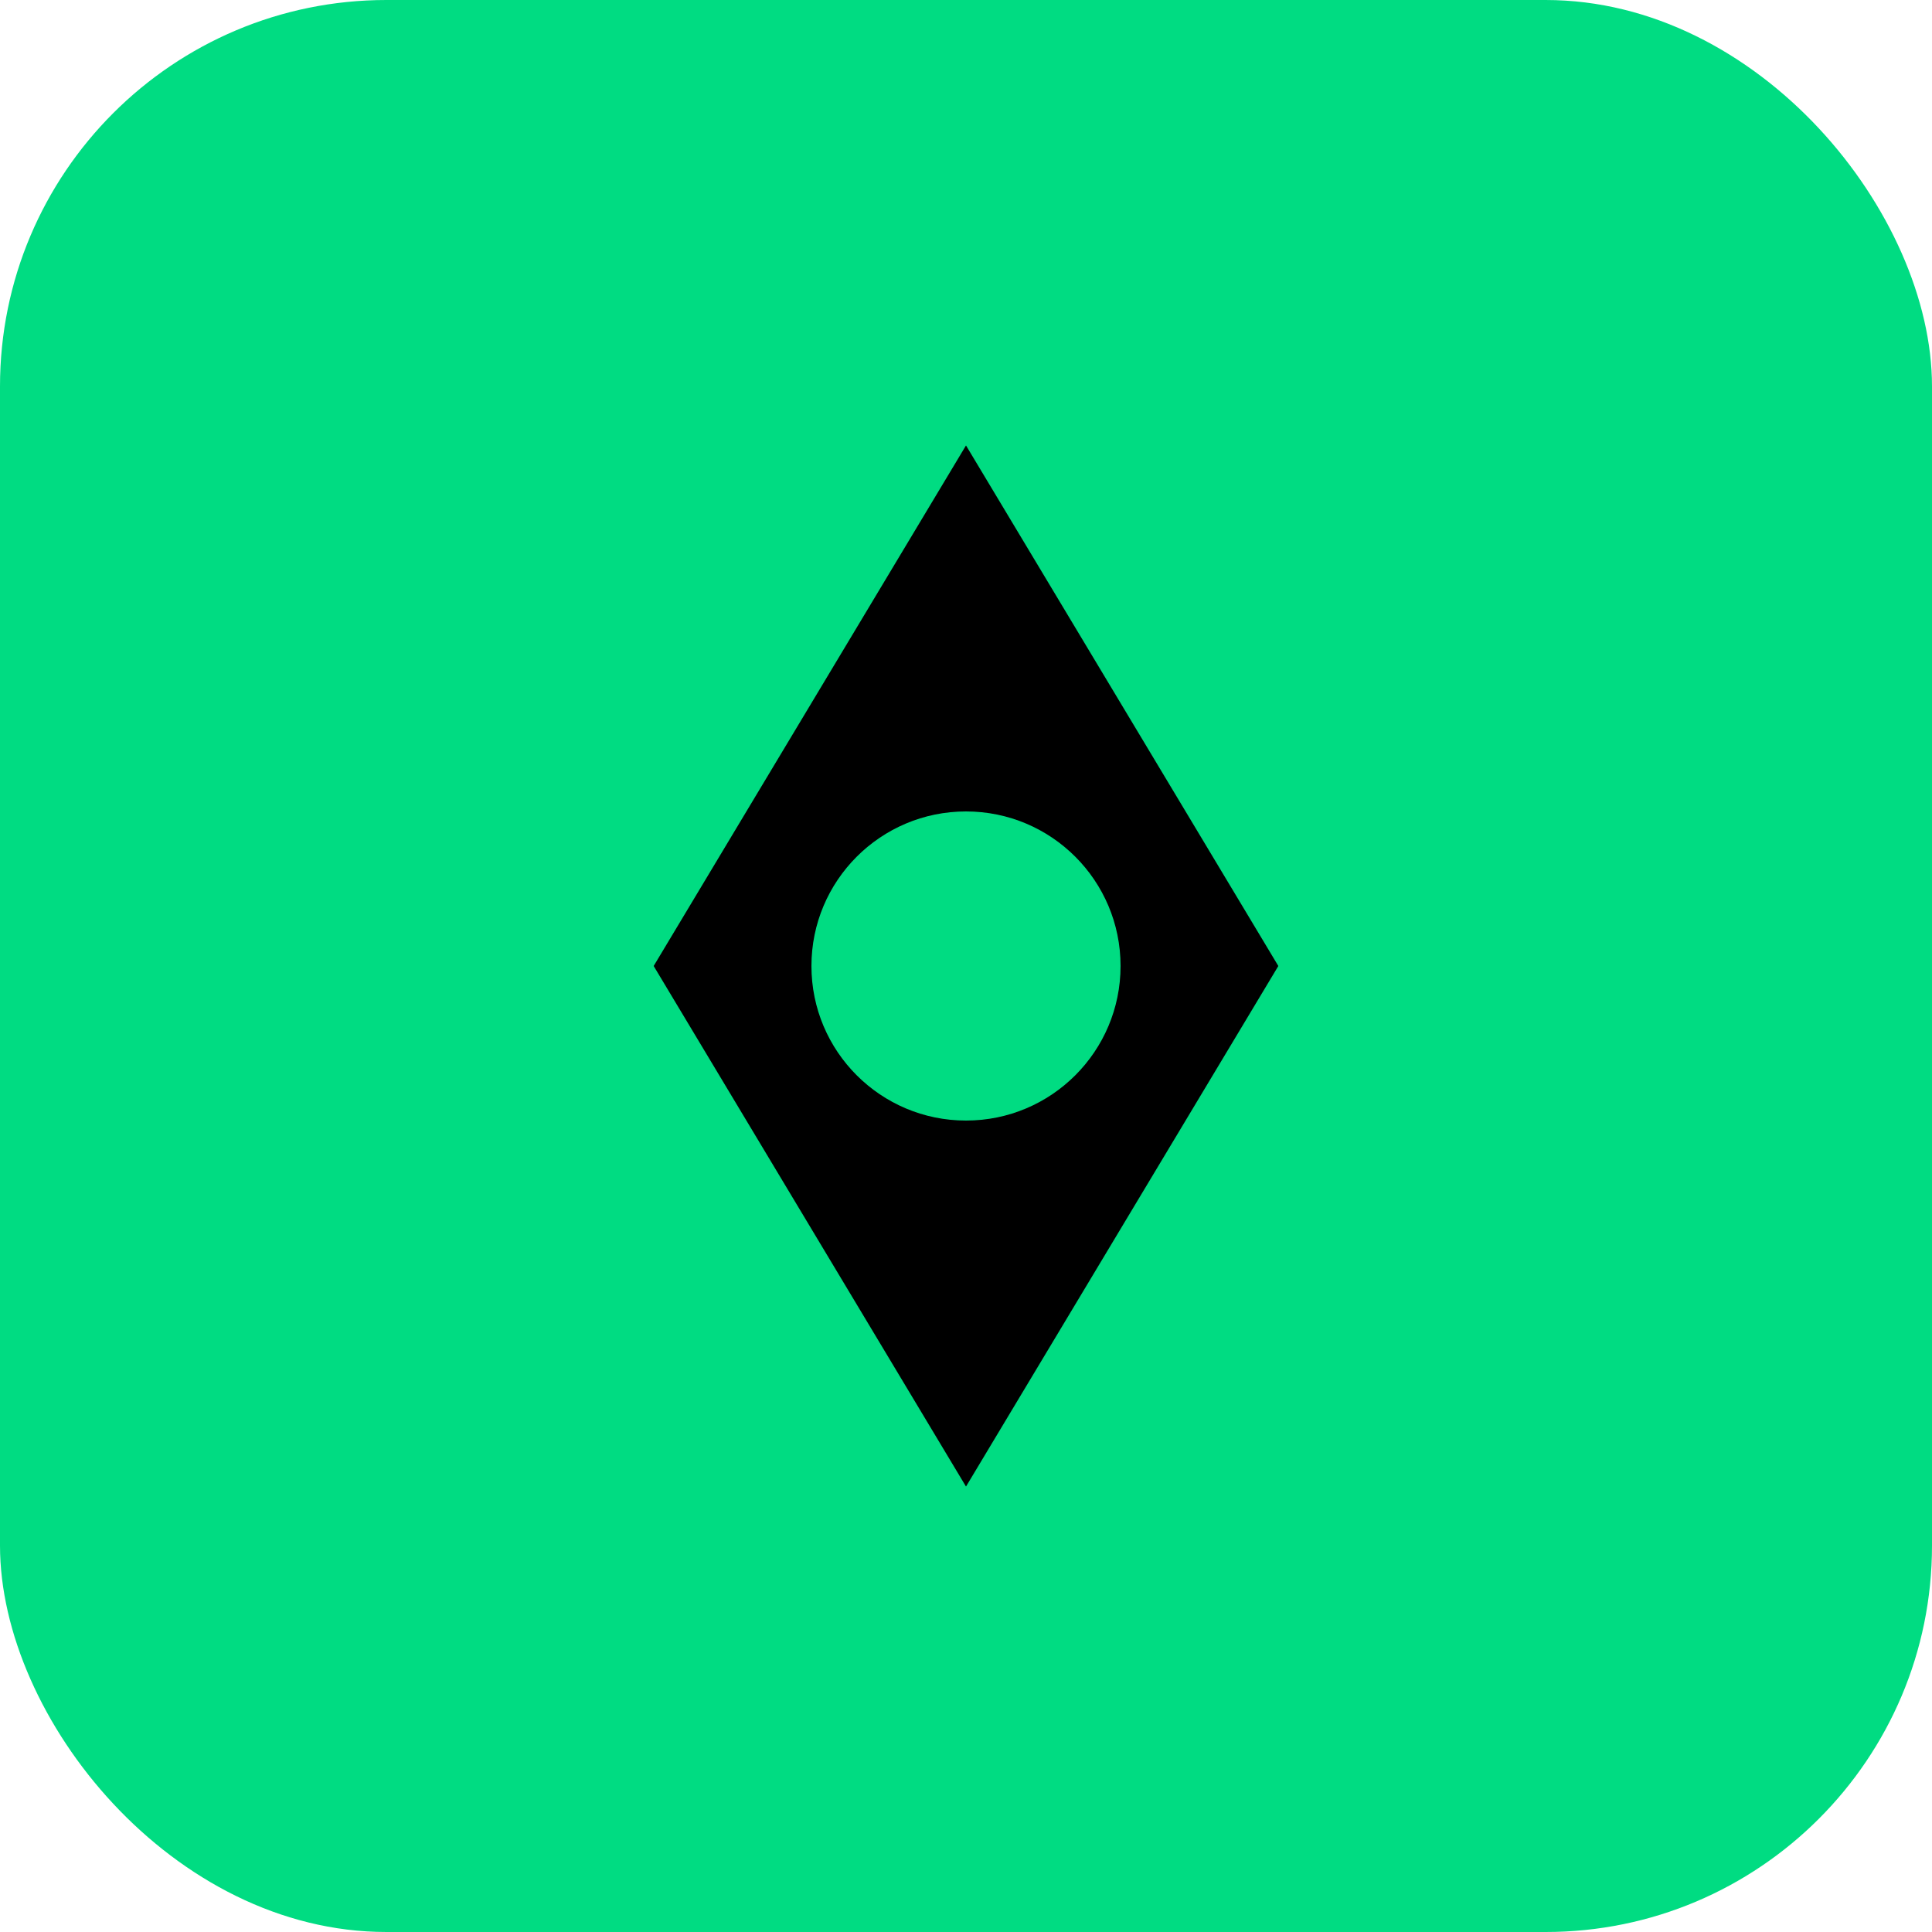 <svg xmlns="http://www.w3.org/2000/svg" viewBox="0 0 100 100">
  <rect width="100" height="100" fill="#00dc82" rx="20"/>
  <path d="M50 25 L65 50 L50 75 L35 50 Z" fill="#000000" stroke="#000000" stroke-width="2"/>
  <circle cx="50" cy="50" r="8" fill="#00dc82"/>
</svg>
